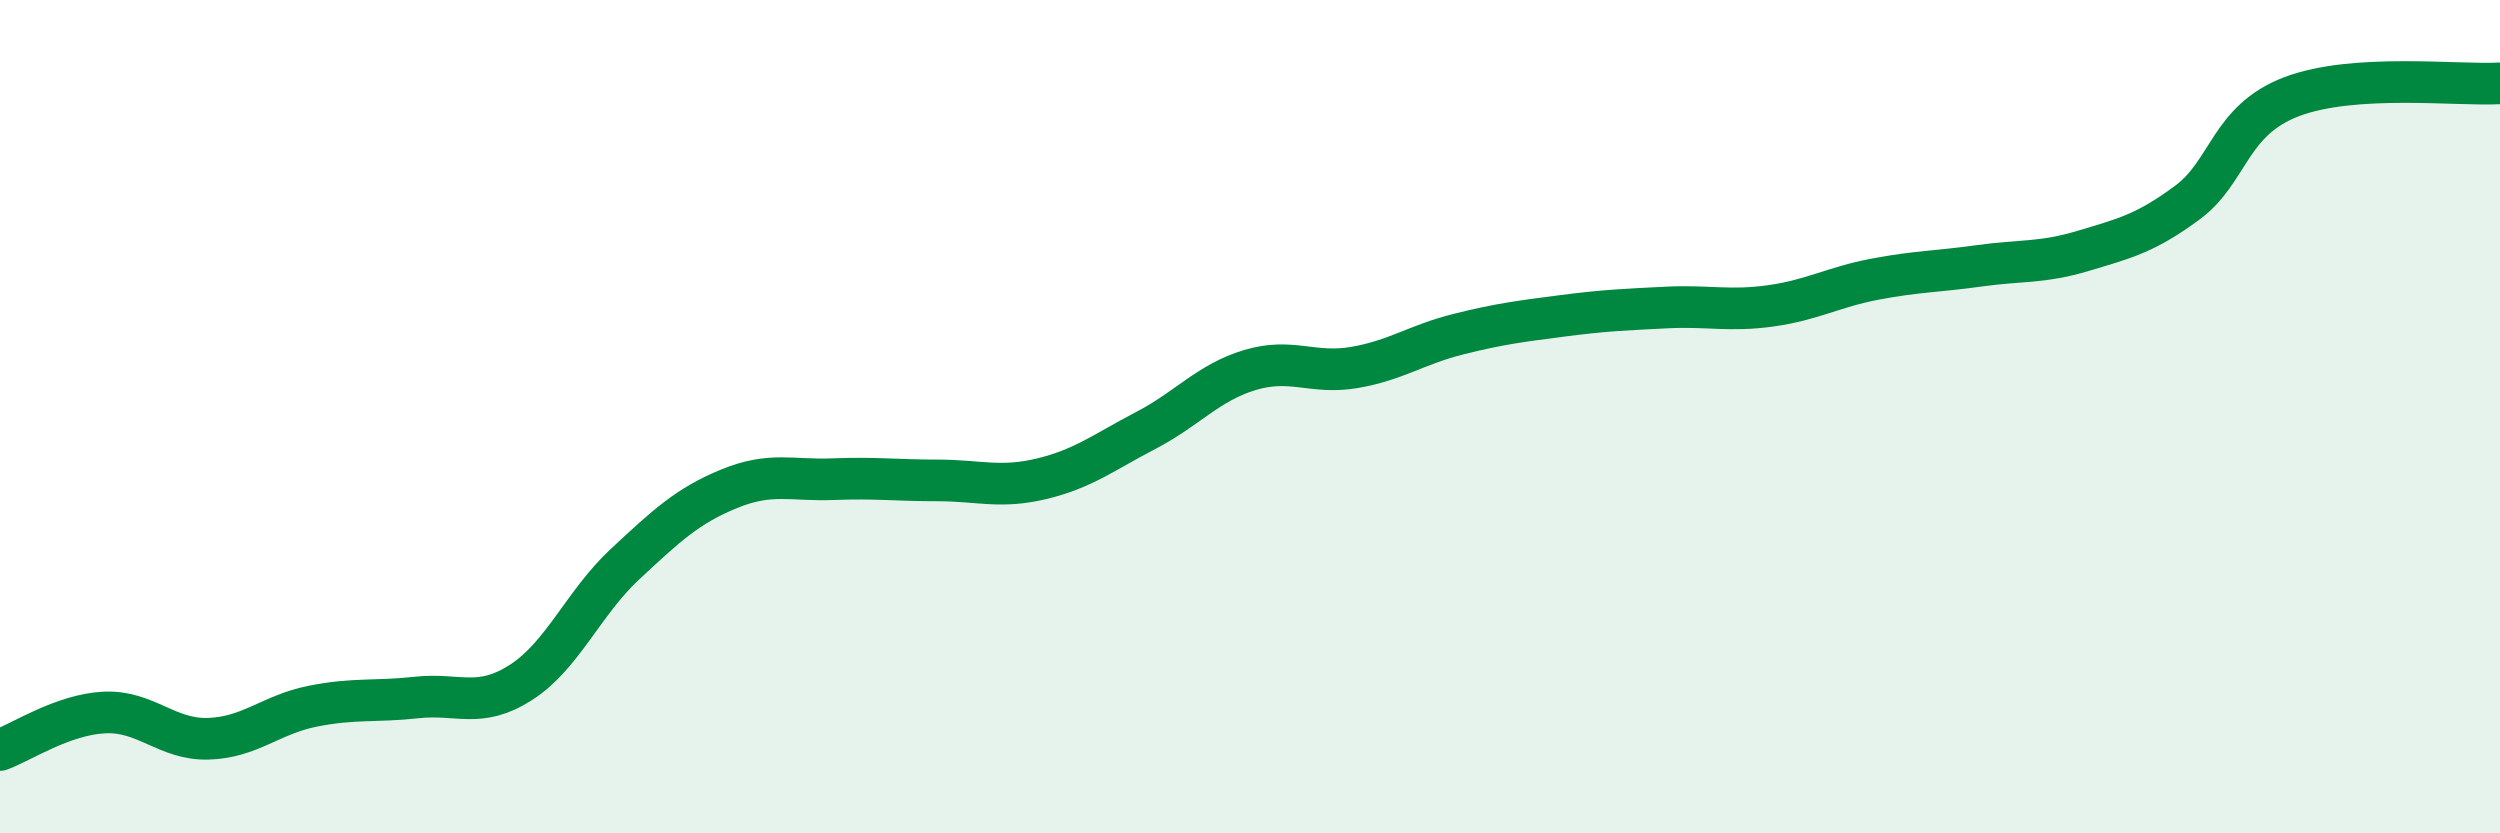 
    <svg width="60" height="20" viewBox="0 0 60 20" xmlns="http://www.w3.org/2000/svg">
      <path
        d="M 0,18 C 0.5,17.82 1.5,17.15 2.5,17.1 C 3.5,17.05 4,17.76 5,17.73 C 6,17.7 6.5,17.15 7.5,16.95 C 8.5,16.75 9,16.85 10,16.74 C 11,16.63 11.5,17.02 12.5,16.38 C 13.5,15.74 14,14.47 15,13.54 C 16,12.61 16.5,12.14 17.5,11.73 C 18.5,11.32 19,11.54 20,11.5 C 21,11.46 21.5,11.53 22.5,11.53 C 23.5,11.53 24,11.73 25,11.49 C 26,11.25 26.5,10.85 27.5,10.33 C 28.5,9.81 29,9.18 30,8.88 C 31,8.58 31.5,8.99 32.5,8.82 C 33.5,8.65 34,8.27 35,8.02 C 36,7.77 36.5,7.71 37.5,7.58 C 38.5,7.45 39,7.43 40,7.38 C 41,7.33 41.5,7.48 42.5,7.34 C 43.5,7.2 44,6.89 45,6.7 C 46,6.51 46.5,6.52 47.5,6.38 C 48.5,6.24 49,6.32 50,6.02 C 51,5.72 51.5,5.6 52.5,4.86 C 53.5,4.12 53.5,2.89 55,2.32 C 56.5,1.75 59,2.06 60,2L60 20L0 20Z"
        fill="#008740"
        opacity="0.1"
        stroke-linecap="round"
        stroke-linejoin="round"
      />
      <path
        d="M 0,18 C 0.5,17.82 1.5,17.15 2.5,17.1 C 3.5,17.05 4,17.76 5,17.73 C 6,17.7 6.5,17.15 7.5,16.95 C 8.5,16.75 9,16.85 10,16.74 C 11,16.63 11.5,17.02 12.5,16.38 C 13.5,15.74 14,14.47 15,13.54 C 16,12.61 16.5,12.14 17.5,11.73 C 18.5,11.32 19,11.54 20,11.5 C 21,11.46 21.5,11.53 22.5,11.53 C 23.5,11.53 24,11.73 25,11.49 C 26,11.25 26.5,10.85 27.5,10.33 C 28.5,9.81 29,9.18 30,8.88 C 31,8.58 31.5,8.99 32.5,8.82 C 33.5,8.65 34,8.27 35,8.02 C 36,7.77 36.5,7.71 37.5,7.58 C 38.5,7.45 39,7.43 40,7.38 C 41,7.33 41.5,7.48 42.5,7.34 C 43.5,7.2 44,6.89 45,6.7 C 46,6.51 46.5,6.52 47.5,6.38 C 48.5,6.24 49,6.32 50,6.02 C 51,5.72 51.5,5.6 52.5,4.86 C 53.5,4.12 53.5,2.89 55,2.32 C 56.5,1.75 59,2.06 60,2"
        stroke="#008740"
        stroke-width="1"
        fill="none"
        stroke-linecap="round"
        stroke-linejoin="round"
      />
    </svg>
  